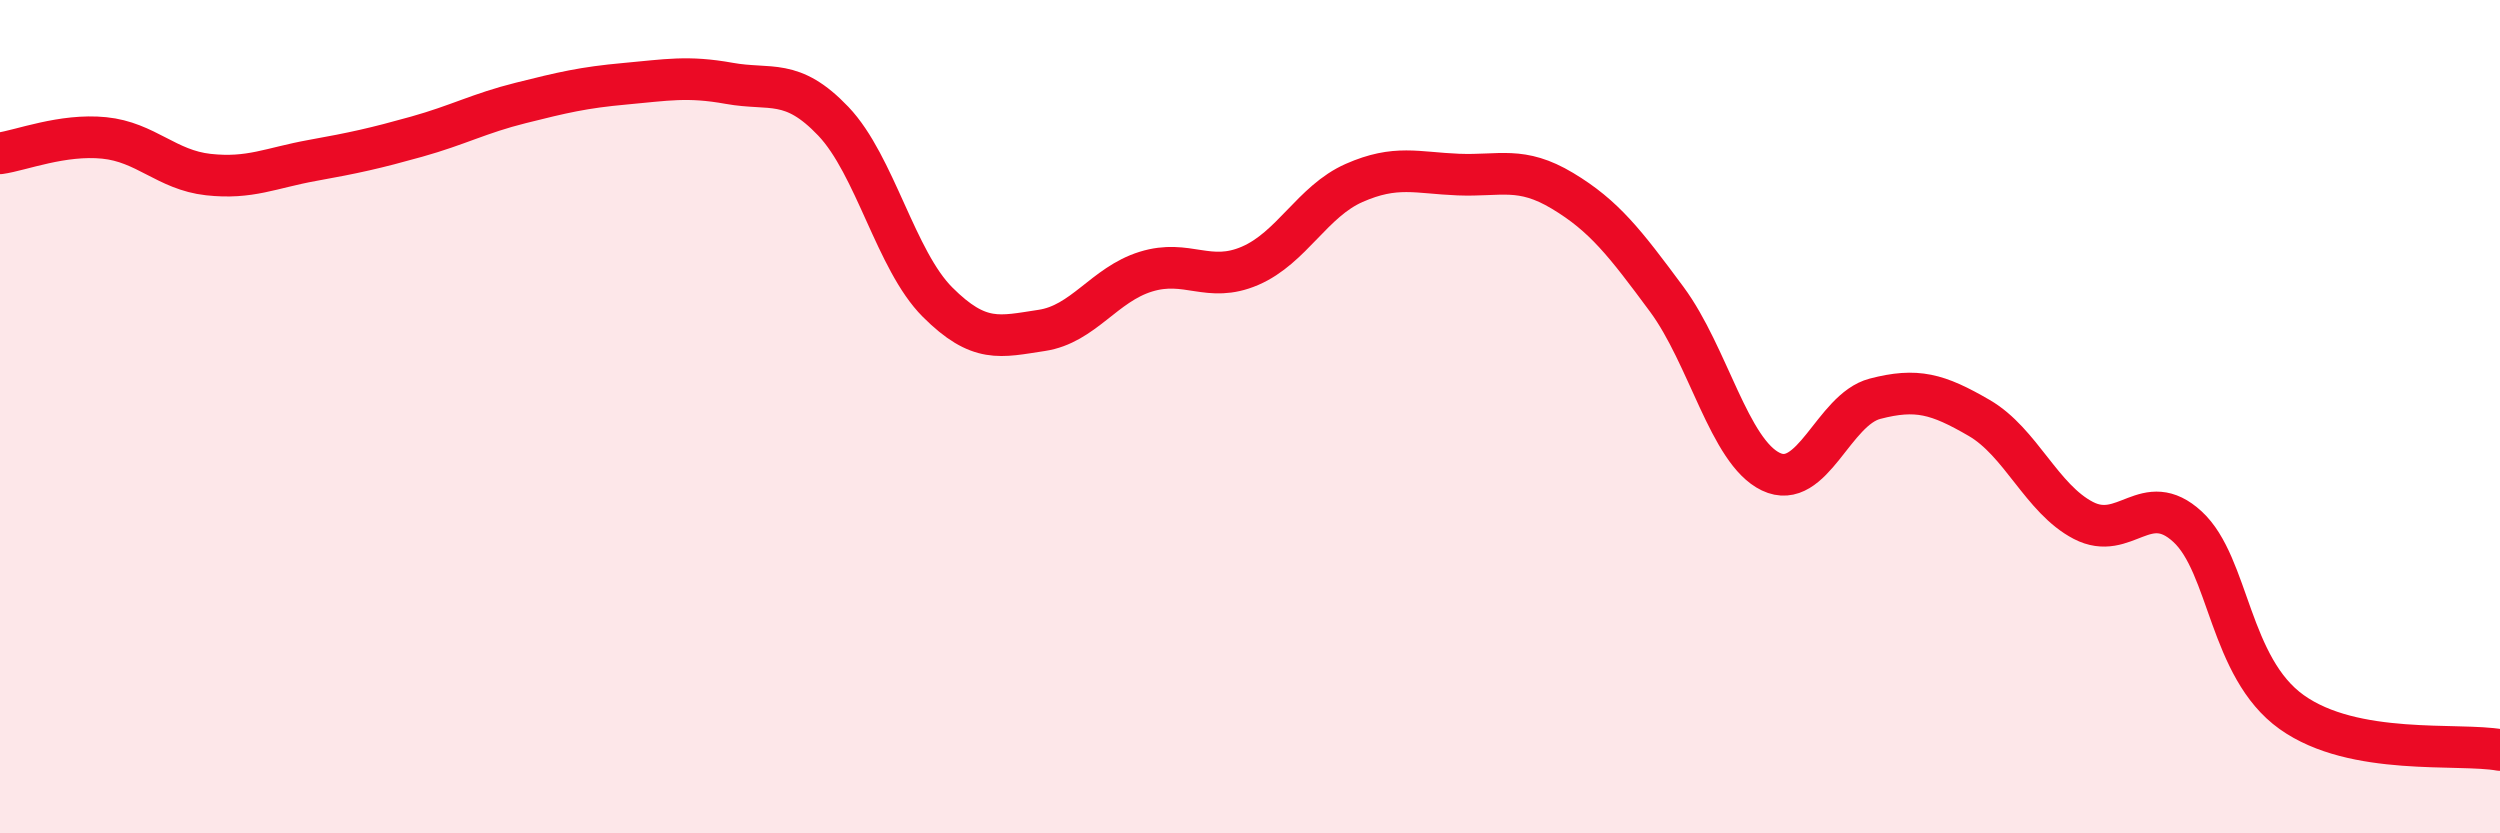 
    <svg width="60" height="20" viewBox="0 0 60 20" xmlns="http://www.w3.org/2000/svg">
      <path
        d="M 0,3.68 C 0.5,3.61 1.5,3.21 2.5,3.31 C 3.5,3.41 4,4.08 5,4.19 C 6,4.3 6.5,4.03 7.5,3.85 C 8.5,3.67 9,3.56 10,3.28 C 11,3 11.5,2.72 12.5,2.47 C 13.5,2.22 14,2.1 15,2.01 C 16,1.92 16.5,1.82 17.5,2 C 18.5,2.18 19,1.86 20,2.91 C 21,3.96 21.5,6.25 22.5,7.25 C 23.5,8.25 24,8.08 25,7.93 C 26,7.78 26.5,6.83 27.5,6.52 C 28.5,6.21 29,6.81 30,6.38 C 31,5.95 31.5,4.83 32.5,4.39 C 33.5,3.95 34,4.15 35,4.19 C 36,4.23 36.5,3.98 37.5,4.58 C 38.5,5.18 39,5.83 40,7.18 C 41,8.53 41.5,10.84 42.5,11.32 C 43.5,11.8 44,9.83 45,9.57 C 46,9.31 46.5,9.45 47.5,10.03 C 48.5,10.61 49,11.97 50,12.49 C 51,13.01 51.5,11.72 52.5,12.64 C 53.5,13.56 53.5,16.02 55,17.09 C 56.5,18.16 59,17.82 60,18L60 20L0 20Z"
        fill="#EB0A25"
        opacity="0.1"
        stroke-linecap="round"
        stroke-linejoin="round"
      />
      <path
        d="M 0,3.68 C 0.5,3.61 1.5,3.21 2.5,3.31 C 3.5,3.41 4,4.08 5,4.19 C 6,4.3 6.5,4.03 7.5,3.85 C 8.5,3.67 9,3.56 10,3.28 C 11,3 11.5,2.72 12.5,2.47 C 13.5,2.22 14,2.1 15,2.01 C 16,1.92 16.5,1.82 17.5,2 C 18.5,2.18 19,1.86 20,2.91 C 21,3.96 21.5,6.25 22.5,7.25 C 23.5,8.25 24,8.08 25,7.93 C 26,7.78 26.5,6.83 27.5,6.52 C 28.5,6.21 29,6.81 30,6.38 C 31,5.95 31.5,4.83 32.5,4.39 C 33.5,3.95 34,4.15 35,4.19 C 36,4.23 36.5,3.98 37.5,4.58 C 38.5,5.18 39,5.83 40,7.18 C 41,8.53 41.5,10.84 42.5,11.32 C 43.5,11.8 44,9.83 45,9.57 C 46,9.31 46.5,9.45 47.5,10.03 C 48.5,10.61 49,11.97 50,12.49 C 51,13.01 51.5,11.72 52.5,12.64 C 53.5,13.56 53.5,16.02 55,17.09 C 56.5,18.16 59,17.82 60,18"
        stroke="#EB0A25"
        stroke-width="1"
        fill="none"
        stroke-linecap="round"
        stroke-linejoin="round"
      />
    </svg>
  